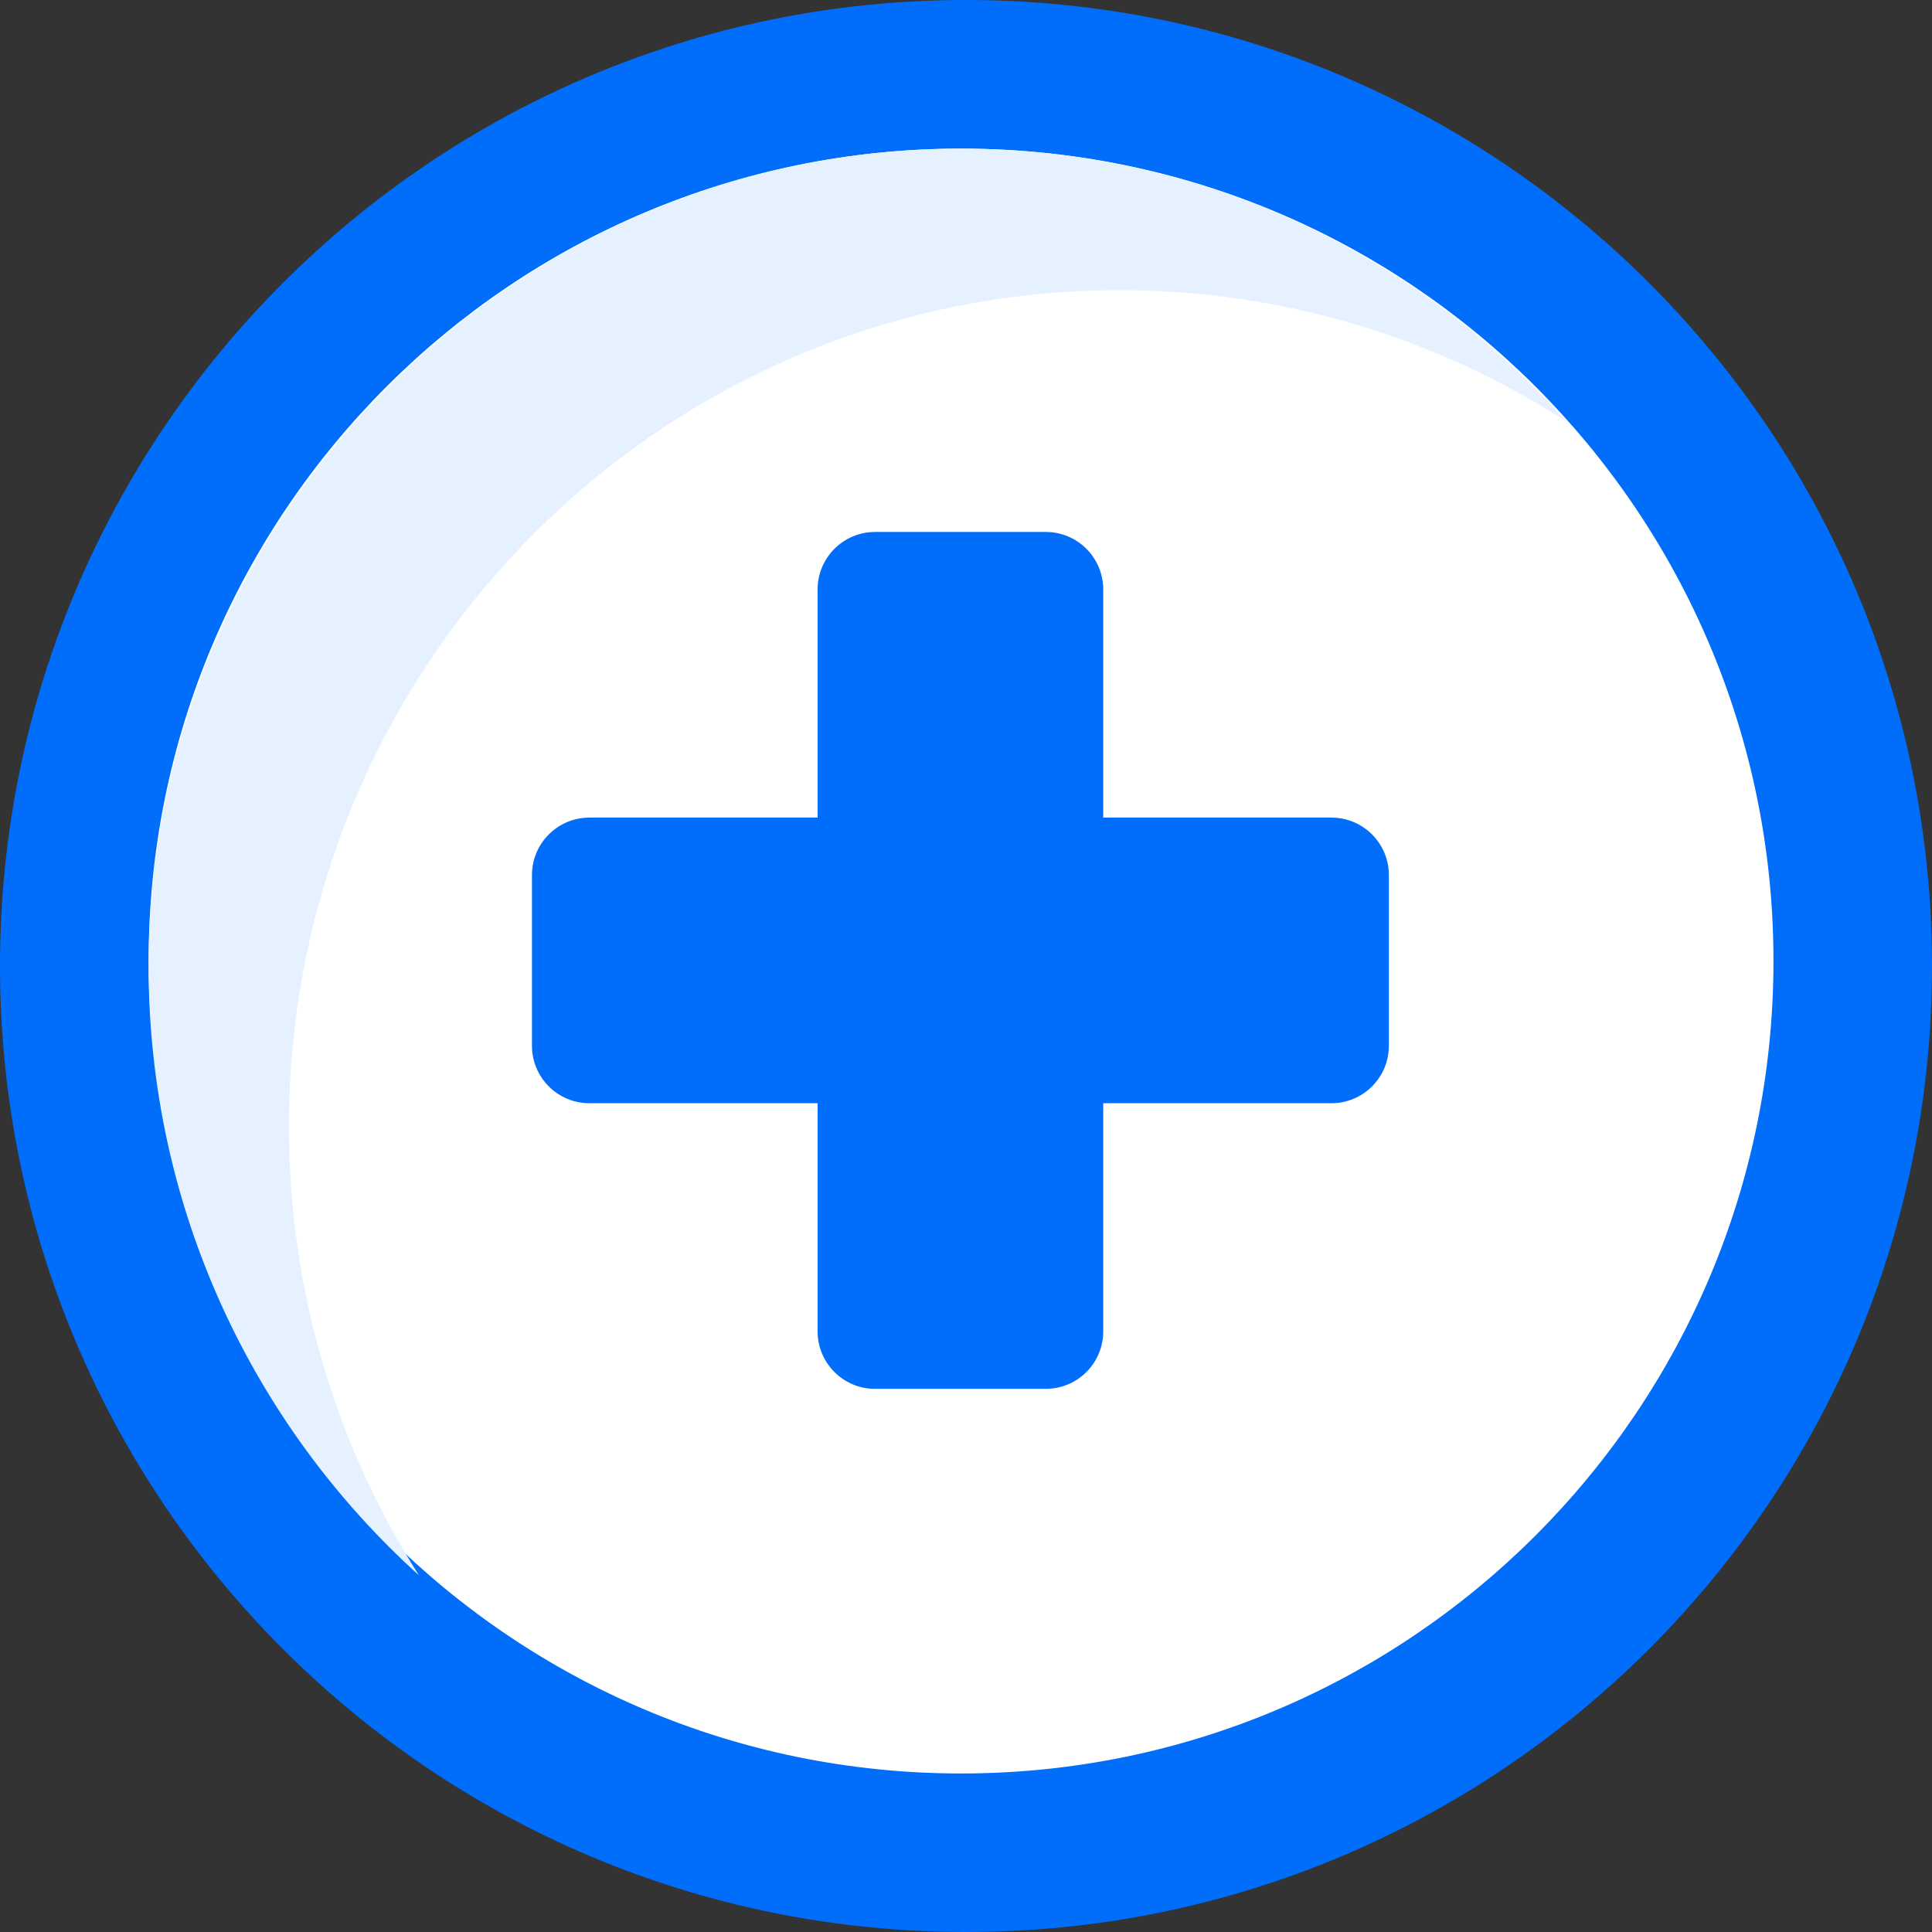 <svg width="269" height="269" viewBox="0 0 269 269" fill="none" xmlns="http://www.w3.org/2000/svg">
<rect x="0" y="0" width="269" height="269" fill="#333333" stroke="none"/>
<path d="M134.5 269C208.782 269 269 208.782 269 134.5C269 60.218 208.782 0 134.5 0C60.218 0 0 60.218 0 134.5C0 208.782 60.218 269 134.5 269Z" fill="#006EFA"/>
<path d="M133.809 246.928C196.283 246.928 246.927 196.284 246.927 133.81C246.927 71.337 196.283 20.692 133.809 20.692C71.336 20.692 20.691 71.337 20.691 133.81C20.691 196.284 71.336 246.928 133.809 246.928Z" fill="white"/>
<path d="M40.232 156.887C40.232 92.564 92.032 40.402 155.908 40.402C178.748 40.402 200.019 47.08 217.958 58.596C197.232 35.37 167.184 20.692 133.804 20.692C71.434 20.692 20.691 71.789 20.691 134.596C20.691 168.209 35.235 198.467 58.332 219.339C46.863 201.306 40.232 179.854 40.232 156.887Z" fill="#E6F1FF"/>
<path d="M185.376 113.837C189.794 113.837 193.376 117.419 193.376 121.837V145.606C193.376 150.024 189.794 153.606 185.376 153.606L82.068 153.606C77.65 153.606 74.068 150.024 74.068 145.606L74.068 121.837C74.068 117.419 77.65 113.837 82.068 113.837L185.376 113.837Z" fill="#006EFA"/>
<path d="M153.607 185.375C153.607 189.793 150.026 193.375 145.607 193.375L121.838 193.375C117.42 193.375 113.838 189.793 113.838 185.375L113.838 82.068C113.838 77.65 117.42 74.068 121.838 74.068L145.607 74.068C150.026 74.068 153.607 77.65 153.607 82.068L153.607 185.375Z" fill="#006EFA"/>
</svg>
